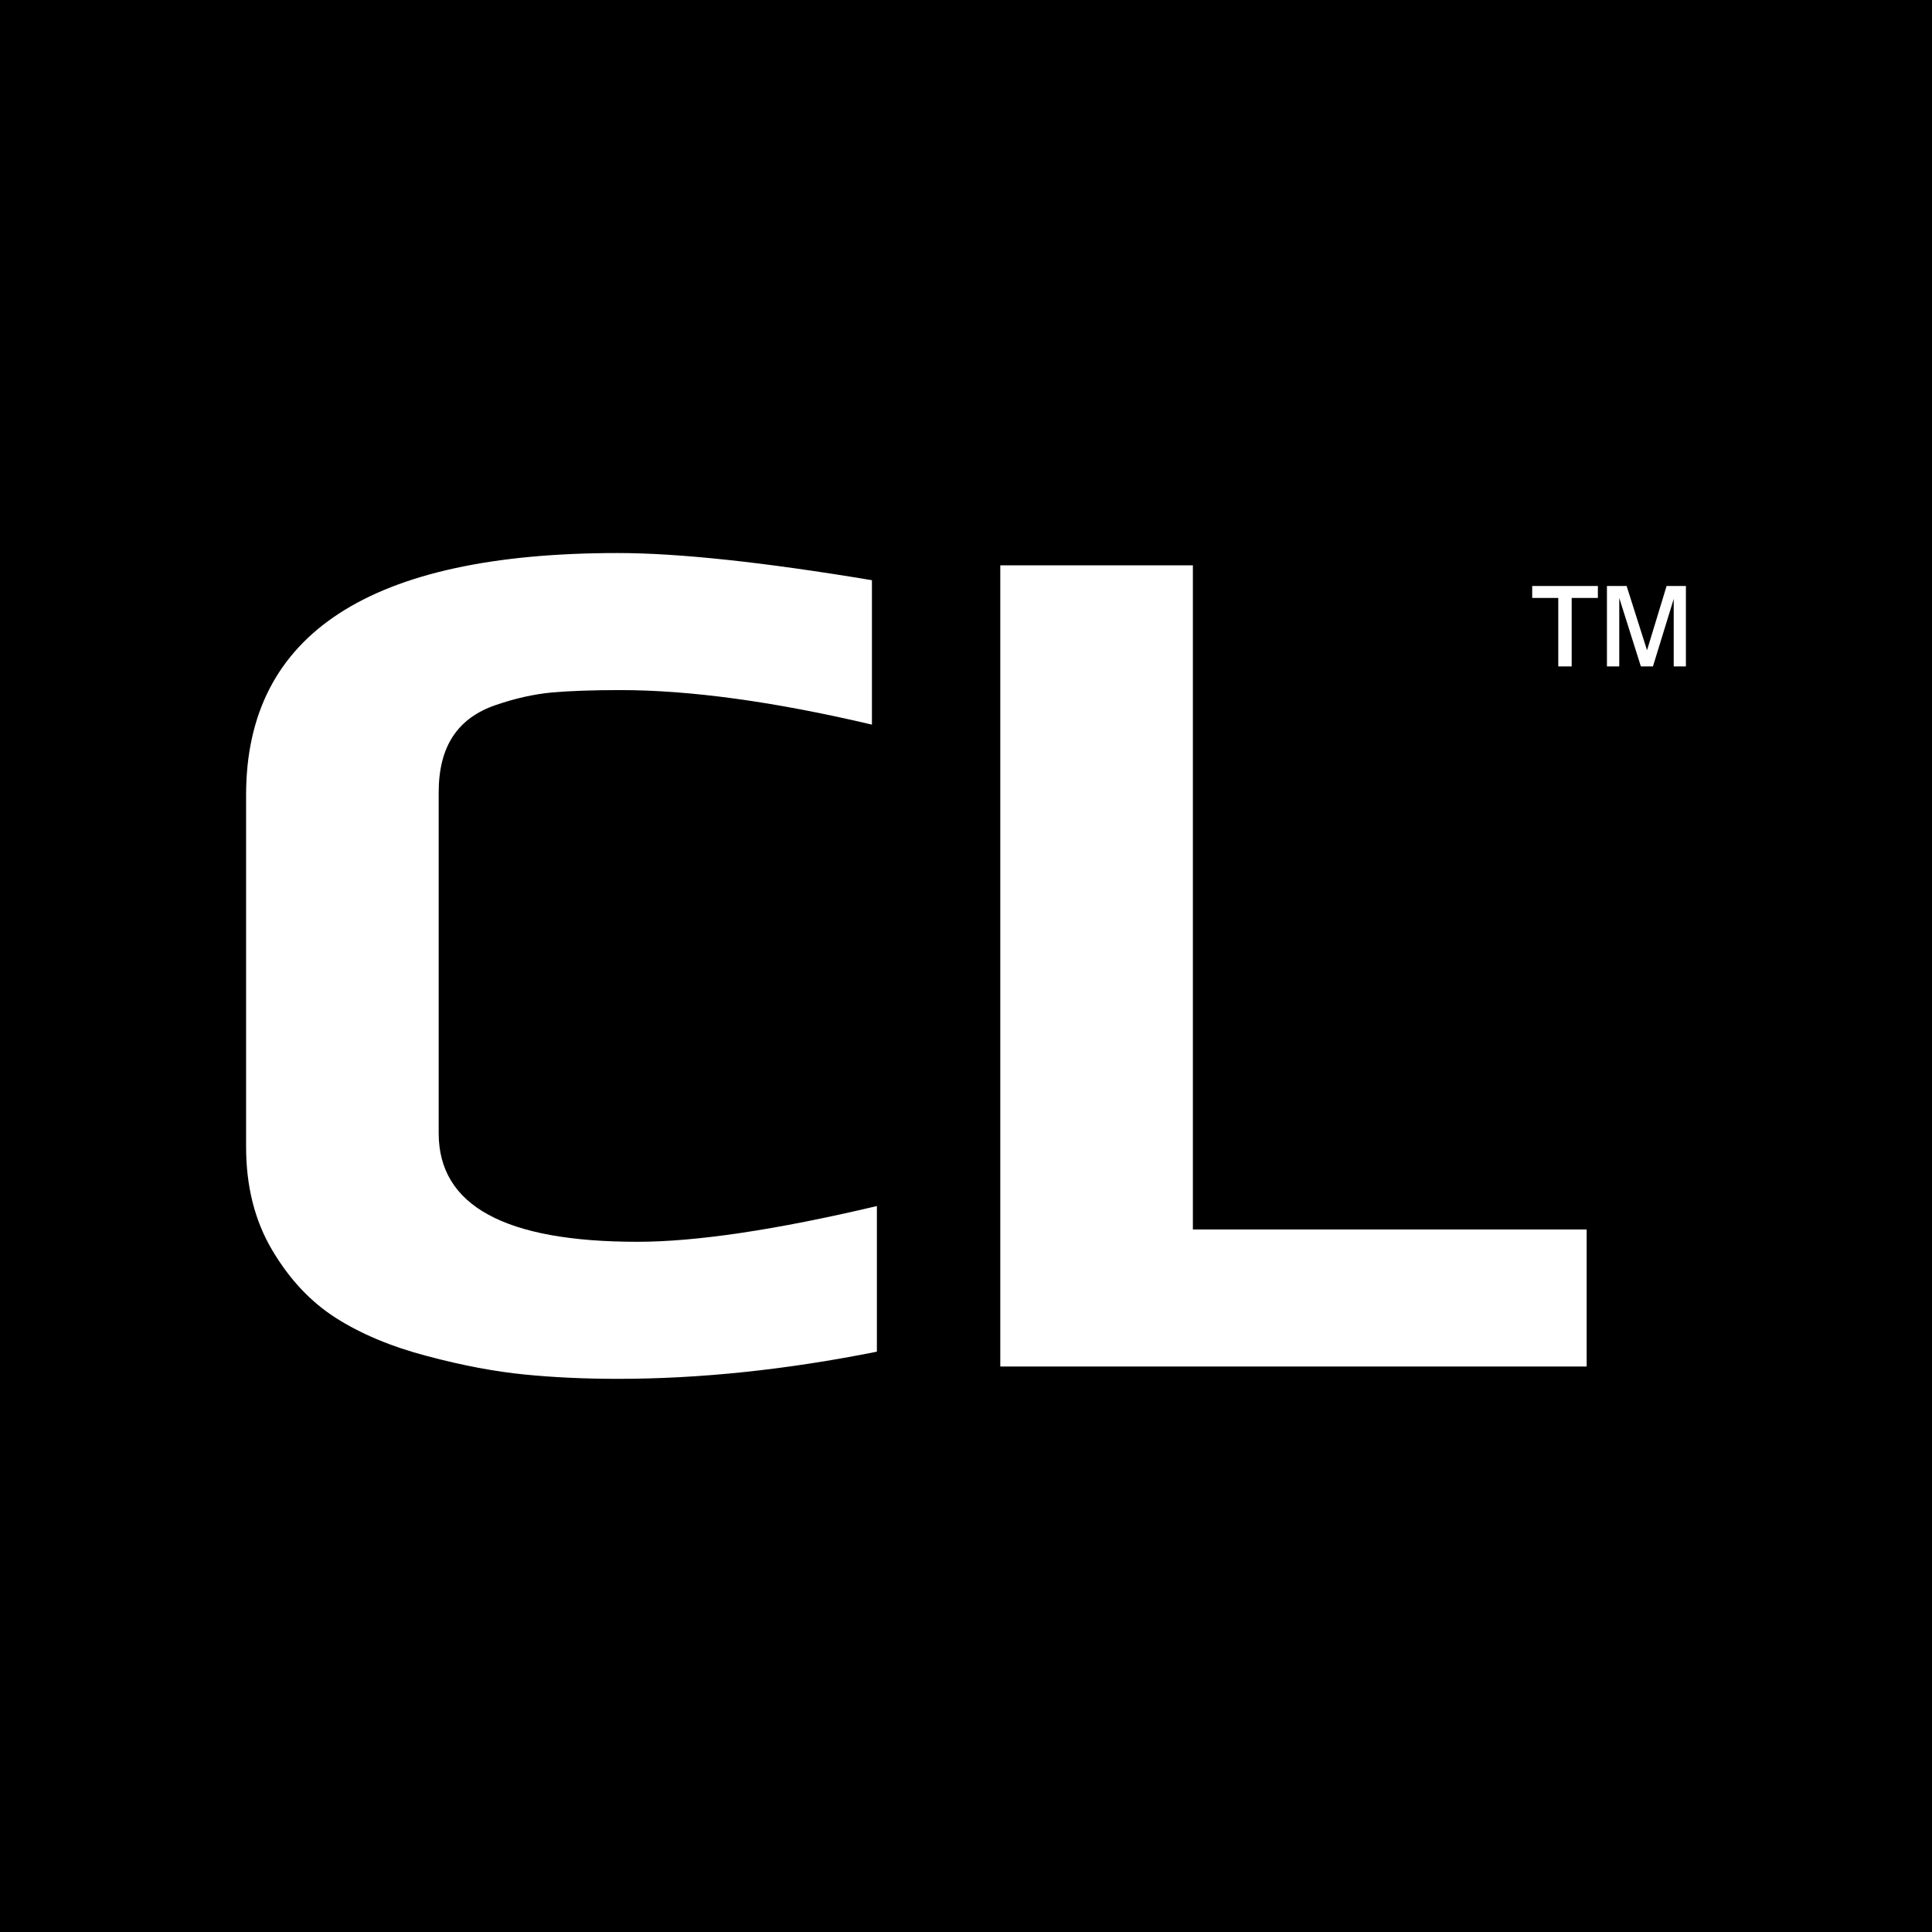 <svg width="16" height="16" viewBox="0 0 16 16" fill="none" xmlns="http://www.w3.org/2000/svg">
<rect width="16" height="16" fill="black"/>
<path fill-rule="evenodd" clip-rule="evenodd" d="M5.115 11.419C5.796 11.419 6.512 11.344 7.262 11.194V9.988C6.424 10.186 5.763 10.284 5.279 10.284C4.181 10.284 3.633 9.985 3.633 9.385V6.563C3.633 6.373 3.672 6.217 3.751 6.098C3.829 5.979 3.948 5.892 4.108 5.838C4.268 5.783 4.422 5.749 4.568 5.735C4.715 5.722 4.904 5.715 5.136 5.715C5.715 5.715 6.41 5.81 7.221 6.001V4.805C6.321 4.655 5.619 4.58 5.115 4.58C3.064 4.58 2.038 5.248 2.038 6.584V9.497C2.038 9.825 2.11 10.109 2.253 10.351C2.396 10.593 2.571 10.78 2.779 10.913C2.987 11.046 3.239 11.152 3.536 11.23C3.832 11.309 4.101 11.359 4.343 11.383C4.585 11.407 4.842 11.419 5.115 11.419ZM13.14 11.317H8.284V4.682H9.879V10.182H13.14V11.317ZM13.308 5.519V4.853H13.471L13.64 5.385L13.802 4.853H13.962V5.519H13.861V4.96L13.689 5.519H13.589L13.41 4.952V5.519H13.308ZM12.905 5.519V4.952H12.689V4.853H13.233V4.952H13.016V5.519H12.905Z" fill="white"/>
</svg>
